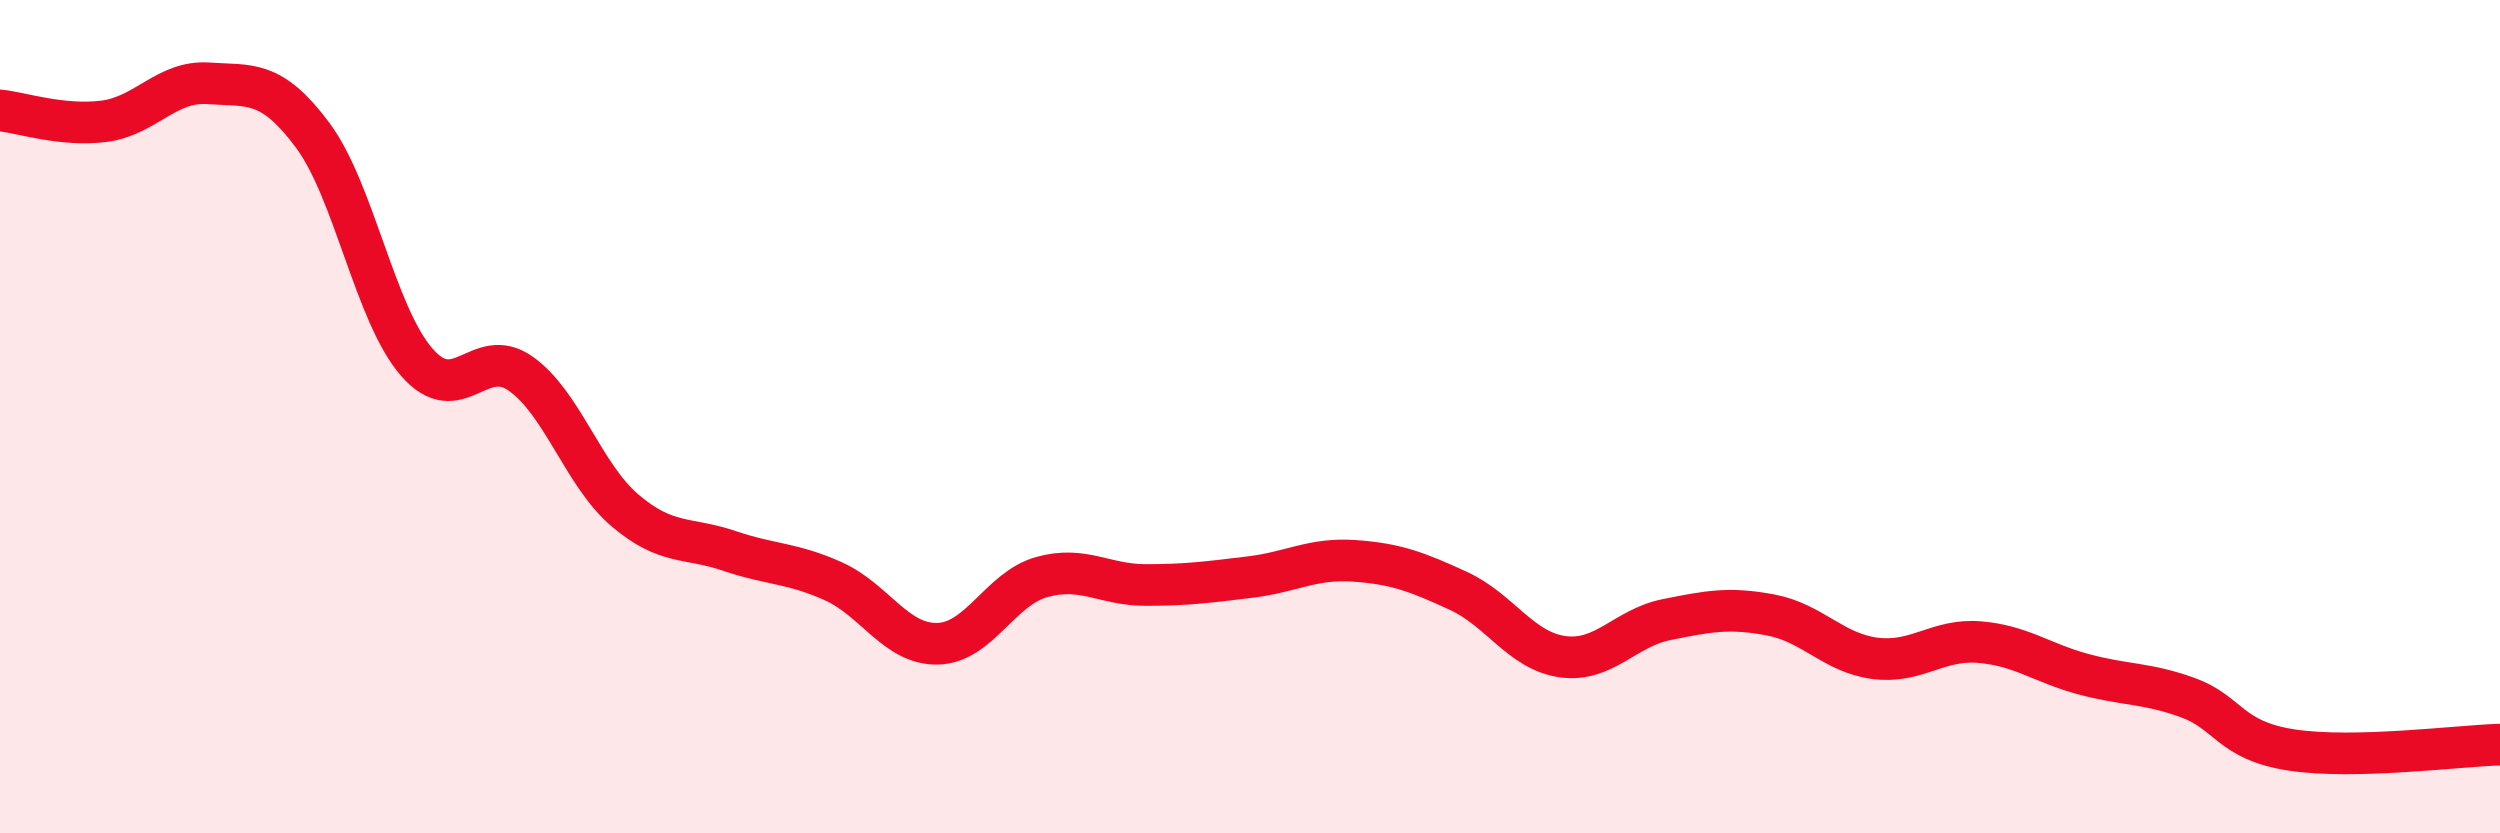 
    <svg width="60" height="20" viewBox="0 0 60 20" xmlns="http://www.w3.org/2000/svg">
      <path
        d="M 0,2.65 C 0.5,2.7 1.5,3.04 2.5,2.91 C 3.5,2.78 4,1.93 5,2 C 6,2.07 6.5,1.9 7.5,3.24 C 8.5,4.58 9,7.54 10,8.69 C 11,9.84 11.5,8.26 12.5,8.97 C 13.5,9.68 14,11.4 15,12.25 C 16,13.1 16.5,12.88 17.5,13.22 C 18.5,13.56 19,13.5 20,13.95 C 21,14.4 21.5,15.47 22.5,15.45 C 23.5,15.43 24,14.13 25,13.85 C 26,13.57 26.5,14.04 27.5,14.04 C 28.5,14.04 29,13.97 30,13.85 C 31,13.73 31.5,13.39 32.5,13.46 C 33.5,13.53 34,13.72 35,14.18 C 36,14.64 36.5,15.62 37.5,15.76 C 38.5,15.9 39,15.07 40,14.87 C 41,14.67 41.5,14.57 42.5,14.76 C 43.5,14.95 44,15.67 45,15.8 C 46,15.93 46.5,15.33 47.5,15.41 C 48.5,15.49 49,15.91 50,16.18 C 51,16.45 51.5,16.38 52.5,16.74 C 53.5,17.1 53.5,17.77 55,18 C 56.5,18.23 59,17.9 60,17.87L60 20L0 20Z"
        fill="#EB0A25"
        opacity="0.1"
        stroke-linecap="round"
        stroke-linejoin="round"
      />
      <path
        d="M 0,2.65 C 0.5,2.7 1.5,3.04 2.5,2.91 C 3.5,2.78 4,1.93 5,2 C 6,2.07 6.5,1.9 7.5,3.24 C 8.5,4.58 9,7.54 10,8.69 C 11,9.84 11.5,8.26 12.5,8.97 C 13.5,9.68 14,11.4 15,12.25 C 16,13.1 16.5,12.88 17.5,13.22 C 18.5,13.56 19,13.5 20,13.95 C 21,14.4 21.5,15.47 22.5,15.45 C 23.5,15.43 24,14.13 25,13.85 C 26,13.57 26.5,14.04 27.5,14.04 C 28.5,14.04 29,13.97 30,13.85 C 31,13.73 31.5,13.39 32.5,13.46 C 33.5,13.53 34,13.72 35,14.18 C 36,14.64 36.5,15.62 37.5,15.76 C 38.5,15.9 39,15.07 40,14.87 C 41,14.67 41.5,14.57 42.5,14.76 C 43.5,14.95 44,15.67 45,15.8 C 46,15.93 46.5,15.33 47.5,15.41 C 48.5,15.49 49,15.91 50,16.18 C 51,16.45 51.5,16.38 52.5,16.74 C 53.5,17.1 53.5,17.77 55,18 C 56.5,18.23 59,17.9 60,17.87"
        stroke="#EB0A25"
        stroke-width="1"
        fill="none"
        stroke-linecap="round"
        stroke-linejoin="round"
      />
    </svg>
  
